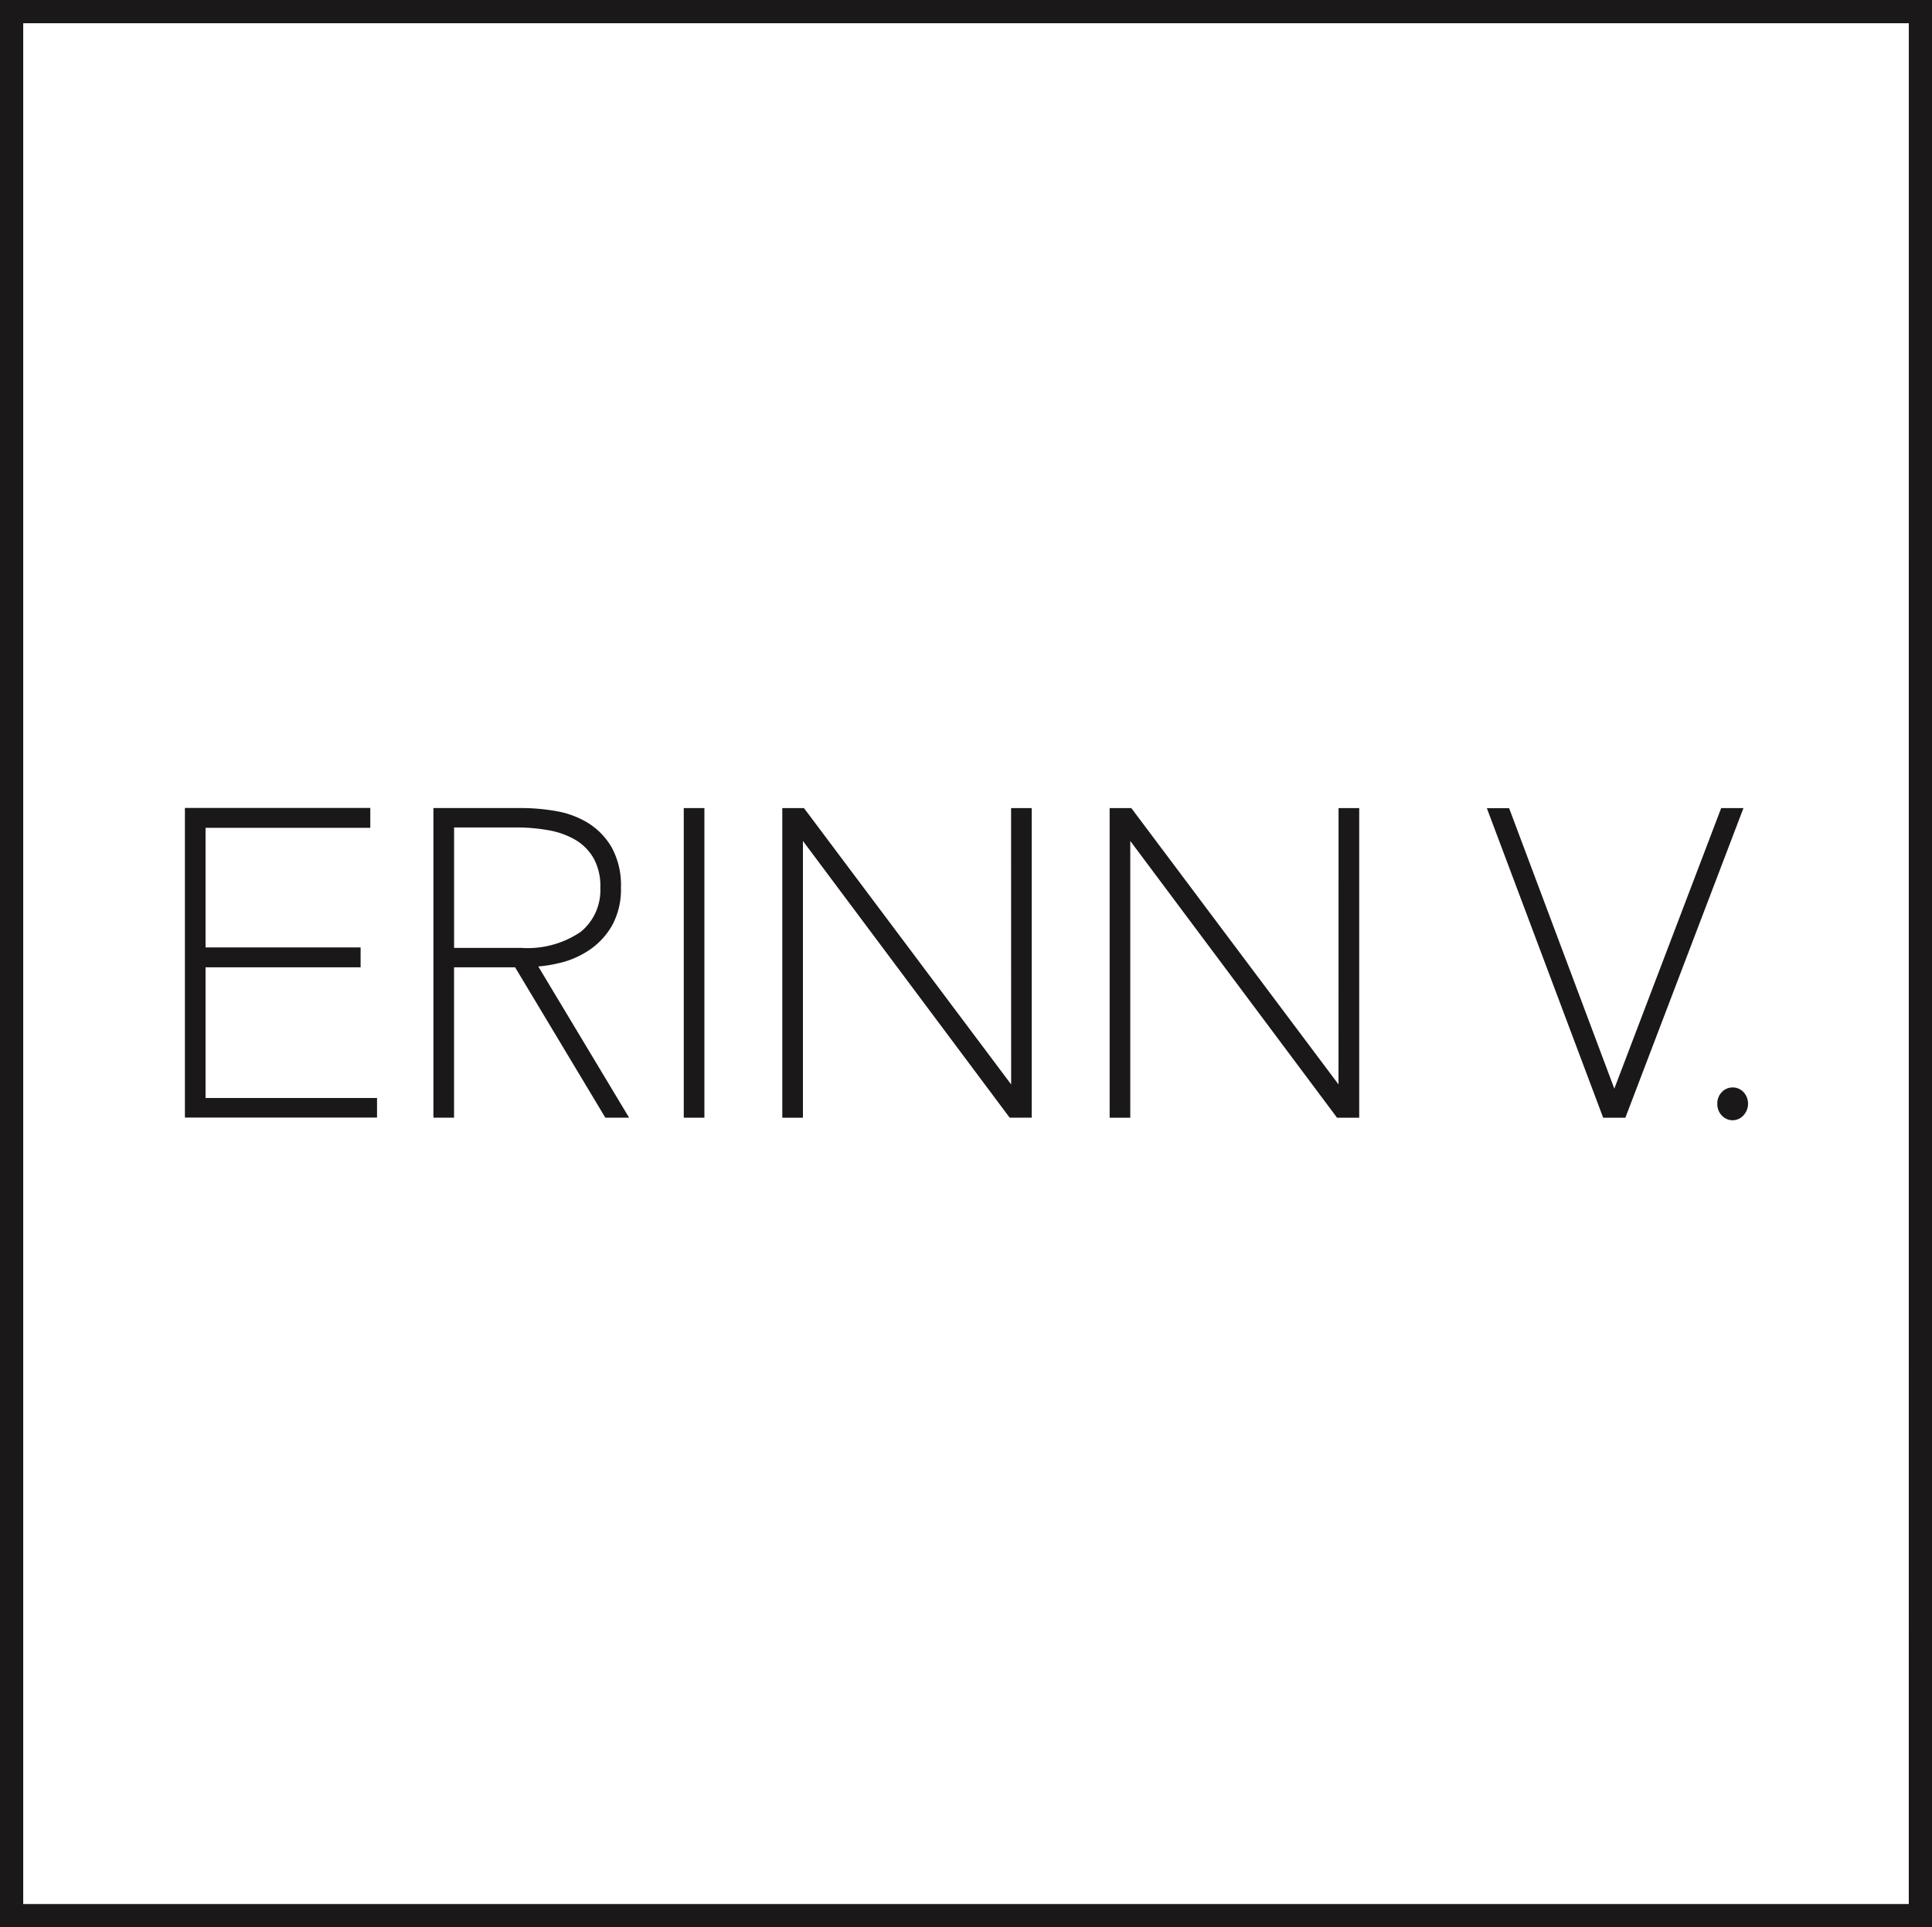 <svg id="Group_35" data-name="Group 35" xmlns="http://www.w3.org/2000/svg" xmlns:xlink="http://www.w3.org/1999/xlink" width="107.031" height="106.784" viewBox="0 0 107.031 106.784">
  <defs>
    <clipPath id="clip-path">
      <rect id="Rectangle_97" data-name="Rectangle 97" width="107.031" height="106.784" fill="none"/>
    </clipPath>
  </defs>
  <path id="Path_8" data-name="Path 8" d="M48.943,217.759h8.59v-1.1h-8.59v-6.63h9.127v-1.1H47.8v17.156H58.443V225h-9.5Z" transform="translate(-37.556 -164.161)" fill="#1a1818"/>
  <g id="Group_34" data-name="Group 34">
    <g id="Group_33" data-name="Group 33" clip-path="url(#clip-path)">
      <path id="Path_9" data-name="Path 9" d="M119.07,217.517a5.059,5.059,0,0,0,1.654-.734,4.089,4.089,0,0,0,1.239-1.352,4.165,4.165,0,0,0,.485-2.095,4.339,4.339,0,0,0-.51-2.214,3.89,3.89,0,0,0-1.308-1.357,5,5,0,0,0-1.781-.661,11.06,11.06,0,0,0-1.9-.168h-4.89v17.156h1.143V217.76h3.382l5,8.333H122.9l-5.032-8.379a7.558,7.558,0,0,0,1.2-.2m2.236-4.18a2.975,2.975,0,0,1-1.084,2.461,5.228,5.228,0,0,1-3.293.889h-3.723V210.01h3.467a10,10,0,0,1,1.776.158,4.473,4.473,0,0,1,1.483.533,2.83,2.83,0,0,1,1,1.01,3.179,3.179,0,0,1,.376,1.626" transform="translate(-88.048 -164.162)" fill="#1a1818"/>
      <rect id="Rectangle_96" data-name="Rectangle 96" width="1.143" height="17.156" transform="translate(37.88 44.775)" fill="#1a1818"/>
      <path id="Path_10" data-name="Path 10" d="M214.923,224.25l-11.479-15.313h-1.2v17.156h1.143V210.759l11.36,15.207.095.127h1.22V208.937h-1.143Z" transform="translate(-158.906 -164.162)" fill="#1a1818"/>
      <path id="Path_11" data-name="Path 11" d="M299.554,224.25l-11.385-15.188-.095-.125h-1.2v17.156h1.143V210.759l11.36,15.207.094.128H300.7V208.937h-1.144Z" transform="translate(-225.401 -164.162)" fill="#1a1818"/>
      <path id="Path_12" data-name="Path 12" d="M397.347,208.937l-5.92,15.546-5.753-15.341-.076-.2h-1.233l6.369,16.951.076.2h1.229l6.542-17.156Z" transform="translate(-301.995 -164.161)" fill="#1a1818"/>
      <path id="Path_13" data-name="Path 13" d="M445.39,281.411h0a.826.826,0,0,0-1.191,0,.887.887,0,0,0-.255.643.9.9,0,0,0,.255.666.809.809,0,0,0,1.173.008.951.951,0,0,0,.019-1.317" transform="translate(-348.806 -220.904)" fill="#1a1818"/>
      <path id="Path_14" data-name="Path 14" d="M105.745,105.5H1.286V1.286h104.46ZM107.031,0H0V106.784H107.031Z" fill="#1a1818"/>
    </g>
  </g>
</svg>
